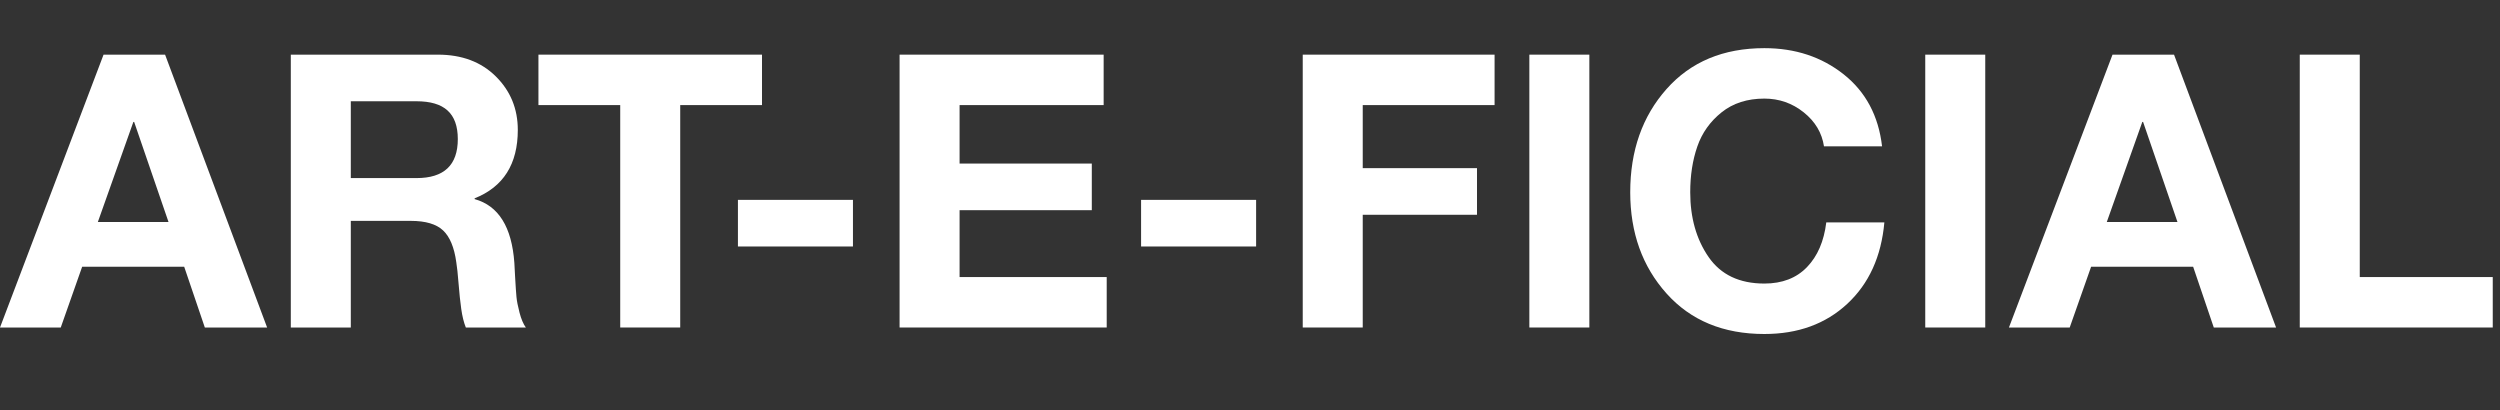<svg viewBox="0 0 3270.96 536.99" xmlns="http://www.w3.org/2000/svg" id="Layer_1"><rect x="0" y="0" width="3270.96" height="536.99" fill="#333333" stroke="none"/><defs><style>.cls-1{fill:#fff;stroke-width:0px;}</style></defs><path d="m0,428.5L135.49,71.5h80.5l133.5,357h-81.5l-27-79.5H107.49l-28,79.5H0Zm128-138h92.5l-45-131h-1l-46.5,131Z" class="cls-1"></path><path d="m380.49,428.5V71.5h192.5c31.33,0,56.58,9.5,75.75,28.5,19.16,19,28.75,42.34,28.75,70,0,44.67-18.84,74.5-56.5,89.5v1c31.33,8.67,48.66,36.5,52,83.5,0,.67.33,6.92,1,18.75.66,11.84,1.25,20.42,1.75,25.75.5,5.34,1.83,12.17,4,20.5,2.16,8.34,4.91,14.84,8.25,19.5h-78.5c-2.67-6.66-4.67-14.75-6-24.25-1.34-9.5-2.5-20.58-3.5-33.25-1-12.66-2-22-3-28-2.67-19.33-8.42-33.16-17.25-41.5-8.84-8.33-22.92-12.5-42.25-12.5h-78.5v139.5h-78.5Zm78.5-296v100.5h86c36,0,54-17,54-51s-18-49.5-54-49.5h-86Z" class="cls-1"></path><path d="m811.49,428.5V137.5h-107v-66h292.5v66h-107v291h-78.5Z" class="cls-1"></path><path d="m965.49,322.5v-61h150.5v61h-150.5Z" class="cls-1"></path><path d="m1176.99,428.5V71.5h267v66h-188.5v76.5h173v61h-173v87.5h192.5v66h-271Z" class="cls-1"></path><path d="m1492.98,322.5v-61h150.5v61h-150.5Z" class="cls-1"></path><path d="m1704.48,428.5V71.5h251v66h-172.5v82.5h149.5v61h-149.5v147.5h-78.5Z" class="cls-1"></path><path d="m2000.98,428.5V71.5h78.5v357h-78.5Z" class="cls-1"></path><path d="m2132.97,251.5c0-54.33,15.83-99.33,47.5-135,31.66-35.66,74.33-53.5,128-53.5,40.33,0,74.91,11.42,103.75,34.25,28.83,22.84,45.58,54.25,50.25,94.25h-76c-2.67-17.66-11.5-32.5-26.5-44.5s-32.17-18-51.5-18c-22.34,0-41,6-56,18s-25.59,26.92-31.75,44.75c-6.17,17.84-9.25,37.75-9.25,59.75,0,33.34,8,61.59,24,84.75,16,23.17,40.33,34.75,73,34.75,23.33,0,41.91-7.16,55.75-21.5,13.83-14.33,22.25-33.83,25.25-58.5h76c-4,44.67-20.17,80.17-48.5,106.5-28.34,26.34-64.5,39.5-108.5,39.5-53.67,0-96.34-17.66-128-53-31.67-35.33-47.5-79.5-47.5-132.5Z" class="cls-1"></path><path d="m2518.97,428.5V71.5h78.5v357h-78.5Z" class="cls-1"></path><path d="m2628.47,428.5l135.5-357h80.5l133.5,357h-81.5l-27-79.5h-133.5l-28,79.5h-79.5Zm128-138h92.5l-45-131h-1l-46.5,131Z" class="cls-1"></path><path d="m3008.97,428.5V71.5h78.5v291h174v66h-252.5Z" class="cls-1"></path></svg>